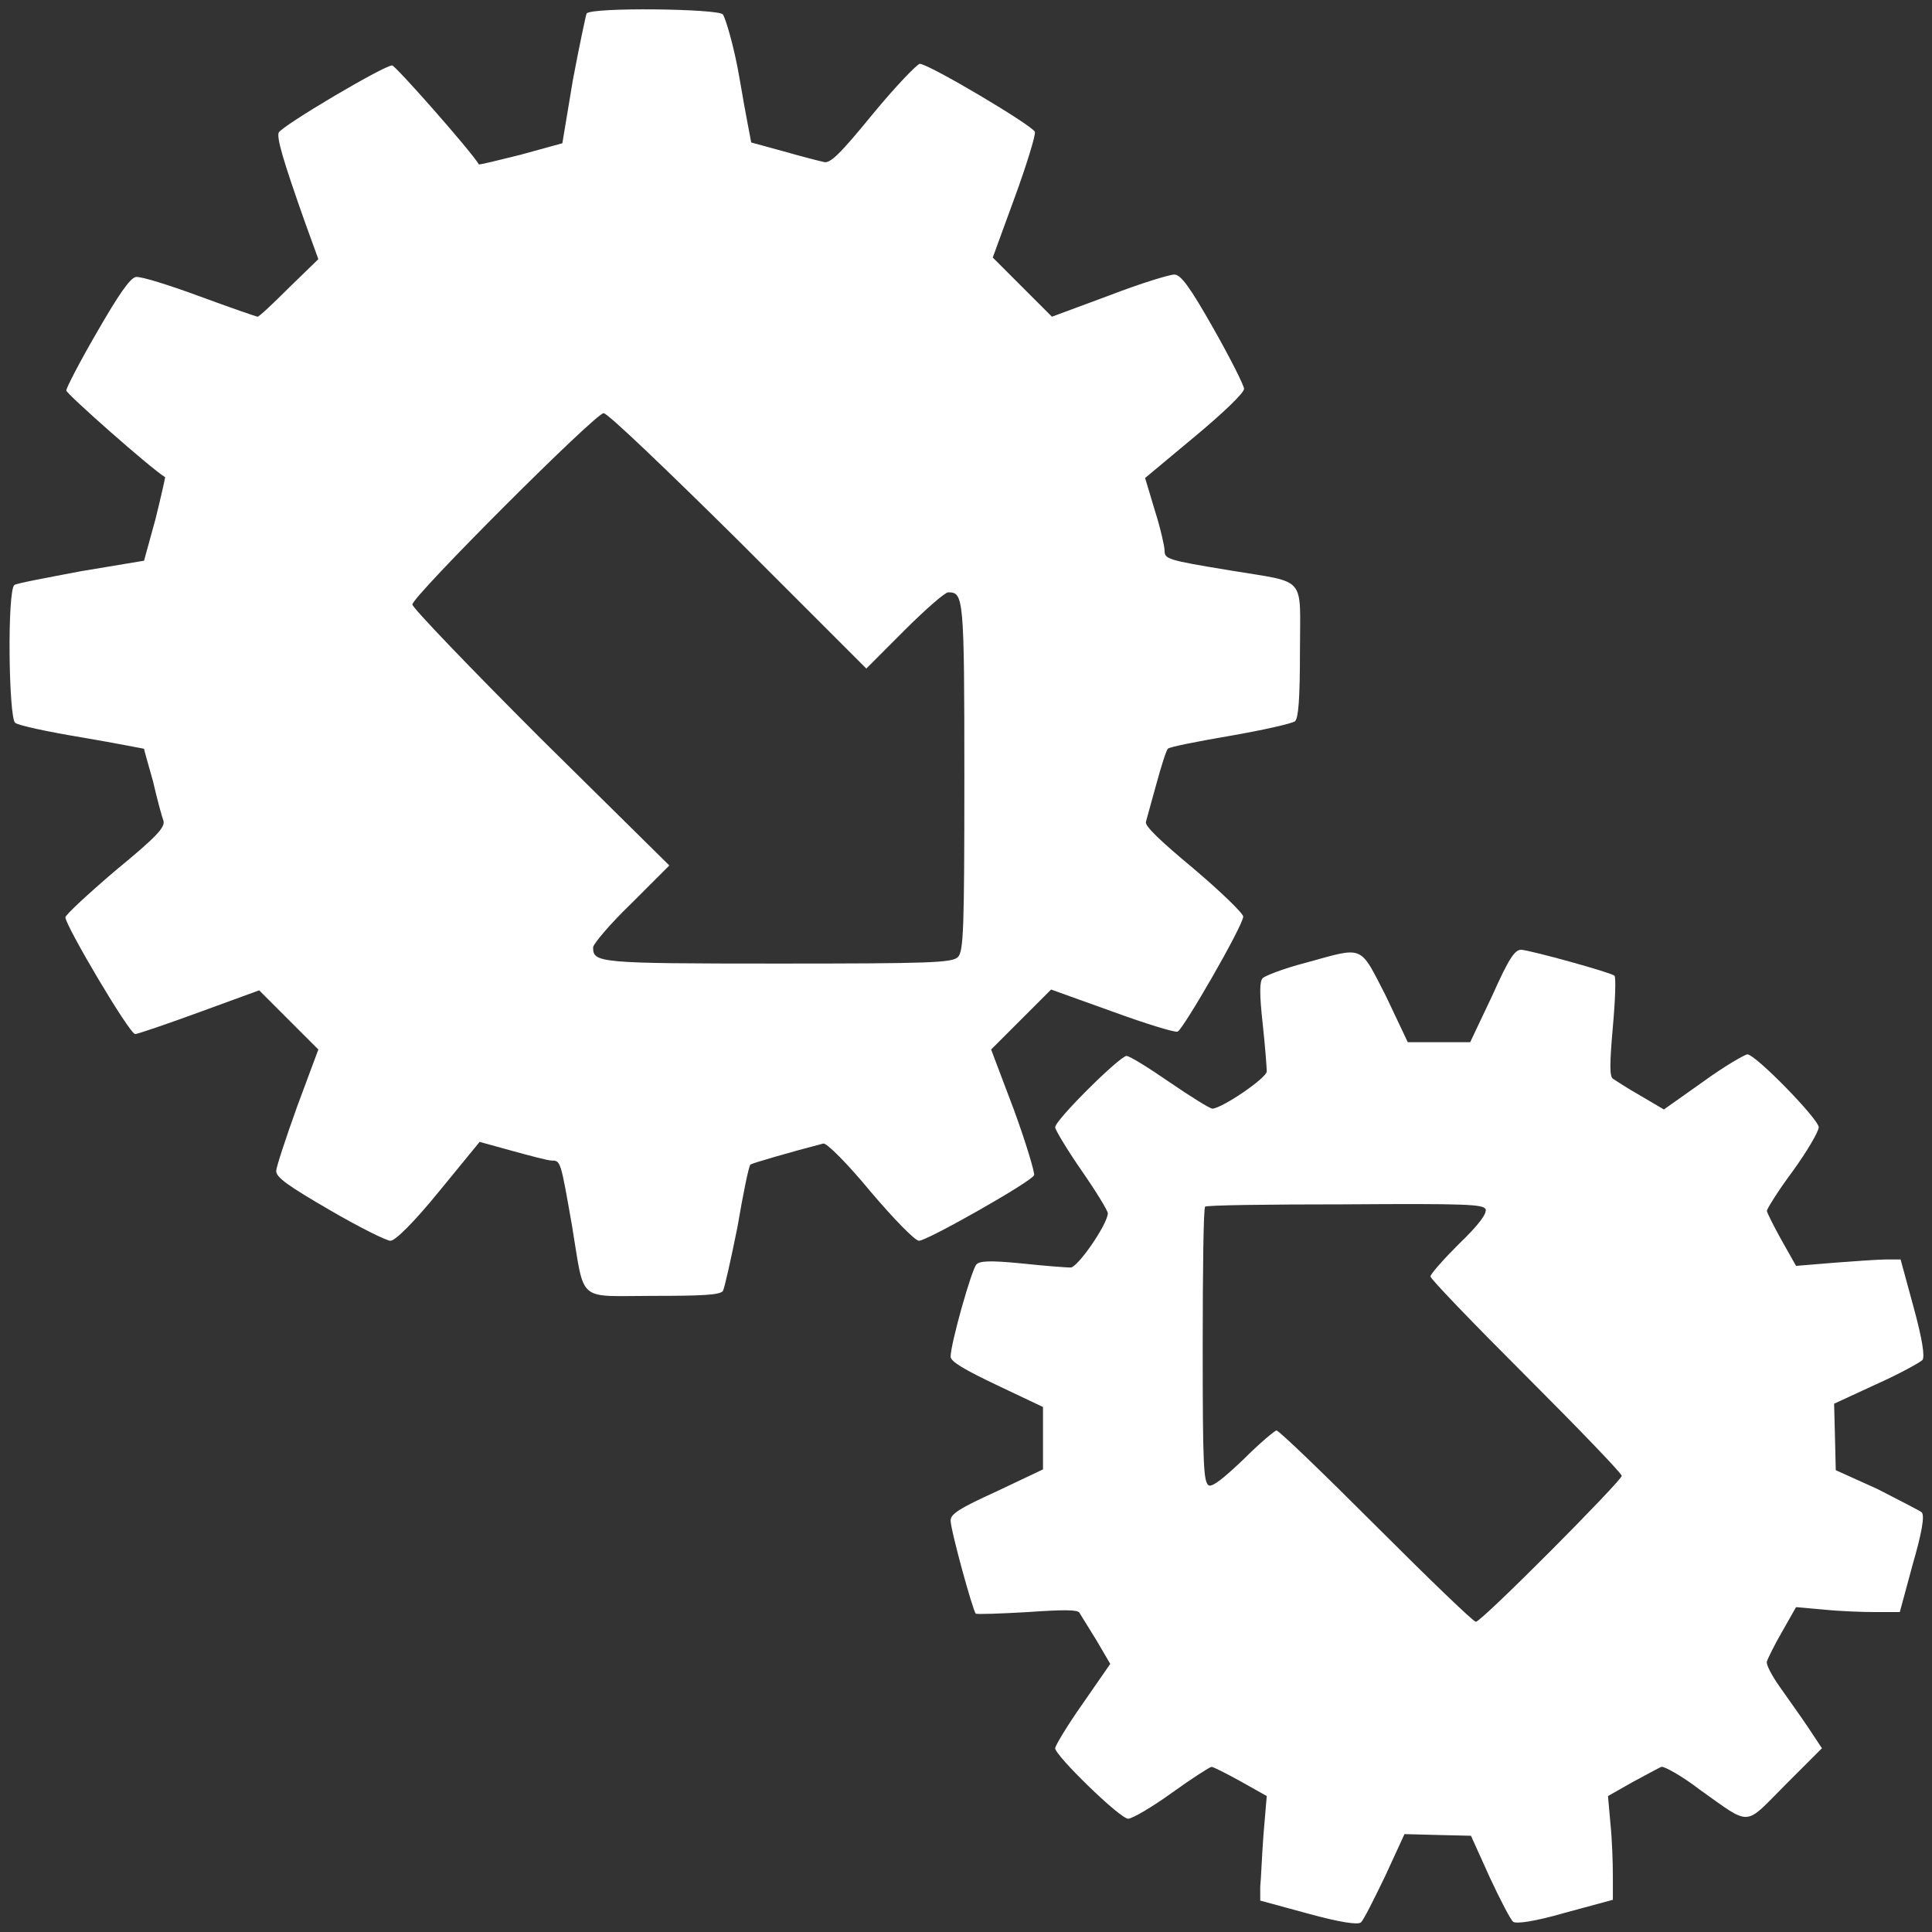 <svg width="27" height="27" viewBox="0 0 27 27" fill="none" xmlns="http://www.w3.org/2000/svg">
<rect x="0" y="0" width="27" height="27" fill="#333333" stroke="none"/>
<path d="M8.198 0.189C8.187 0.212 8.096 0.643 8.006 1.118L7.859 2.002L7.281 2.161C6.964 2.24 6.692 2.308 6.692 2.296C6.567 2.093 5.525 0.914 5.48 0.914C5.366 0.914 3.928 1.764 3.894 1.855C3.871 1.934 3.939 2.195 4.268 3.123L4.449 3.622L4.041 4.018C3.814 4.245 3.622 4.426 3.599 4.426C3.588 4.426 3.225 4.302 2.795 4.143C2.364 3.984 1.968 3.86 1.9 3.871C1.821 3.882 1.662 4.109 1.356 4.641C1.118 5.049 0.926 5.423 0.926 5.457C0.926 5.502 2.104 6.545 2.308 6.669C2.308 6.68 2.251 6.941 2.172 7.258L2.013 7.836L1.13 7.983C0.654 8.074 0.223 8.153 0.201 8.176C0.099 8.255 0.121 10.034 0.212 10.101C0.246 10.136 0.665 10.226 1.141 10.305C1.617 10.385 2.002 10.464 2.013 10.464C2.013 10.475 2.07 10.679 2.138 10.917C2.195 11.166 2.263 11.416 2.285 11.472C2.308 11.563 2.183 11.699 1.617 12.163C1.232 12.492 0.914 12.786 0.914 12.82C0.914 12.934 1.809 14.451 1.889 14.451C1.923 14.451 2.319 14.316 2.784 14.146L3.622 13.84L4.03 14.248L4.449 14.667L4.154 15.46C3.996 15.902 3.86 16.309 3.86 16.366C3.86 16.457 4.041 16.581 4.607 16.91C5.015 17.148 5.4 17.34 5.457 17.34C5.525 17.34 5.786 17.08 6.137 16.649L6.703 15.958L7.156 16.083C7.405 16.151 7.655 16.219 7.711 16.219C7.836 16.219 7.836 16.23 7.995 17.136C8.176 18.224 8.051 18.11 9.127 18.11C9.796 18.11 10.056 18.099 10.102 18.043C10.124 18.009 10.215 17.601 10.306 17.148C10.385 16.683 10.464 16.298 10.487 16.275C10.521 16.253 11.03 16.105 11.506 15.981C11.552 15.97 11.846 16.264 12.163 16.649C12.48 17.023 12.786 17.34 12.843 17.34C12.956 17.34 14.418 16.513 14.452 16.423C14.463 16.389 14.338 15.97 14.168 15.505L13.851 14.667L14.27 14.248L14.689 13.829L15.539 14.134C16.003 14.304 16.411 14.429 16.457 14.418C16.536 14.384 17.374 12.934 17.374 12.809C17.374 12.764 17.057 12.458 16.683 12.141C16.219 11.755 15.992 11.54 16.015 11.484C16.026 11.438 16.094 11.2 16.162 10.951C16.23 10.702 16.298 10.487 16.321 10.464C16.332 10.441 16.729 10.362 17.193 10.283C17.646 10.204 18.054 10.113 18.099 10.079C18.145 10.034 18.167 9.773 18.167 9.105C18.167 8.028 18.28 8.153 17.193 7.972C16.298 7.825 16.275 7.813 16.275 7.689C16.275 7.643 16.219 7.383 16.139 7.134L16.003 6.68L16.695 6.103C17.091 5.774 17.386 5.491 17.386 5.434C17.386 5.389 17.193 5.004 16.955 4.585C16.627 4.007 16.502 3.837 16.411 3.837C16.343 3.837 15.935 3.962 15.494 4.132L14.701 4.426L14.282 4.007L13.874 3.599L14.18 2.761C14.35 2.296 14.474 1.889 14.463 1.843C14.429 1.753 12.979 0.892 12.854 0.892C12.82 0.892 12.514 1.209 12.197 1.594C11.733 2.161 11.597 2.296 11.506 2.262C11.45 2.251 11.189 2.183 10.951 2.115C10.702 2.047 10.498 1.991 10.498 1.991C10.498 1.979 10.419 1.594 10.339 1.118C10.26 0.643 10.136 0.246 10.102 0.201C10.034 0.121 8.255 0.099 8.198 0.189ZM10.317 7.553L12.107 9.343L12.639 8.81C12.934 8.516 13.206 8.278 13.251 8.278C13.466 8.278 13.477 8.334 13.477 10.849C13.477 12.99 13.466 13.296 13.387 13.375C13.307 13.455 13.002 13.466 10.861 13.466C8.346 13.466 8.289 13.455 8.289 13.239C8.289 13.194 8.527 12.911 8.821 12.628L9.354 12.095L7.553 10.317C6.567 9.331 5.763 8.493 5.763 8.448C5.763 8.334 8.323 5.774 8.436 5.774C8.493 5.774 9.331 6.578 10.317 7.553Z" fill="white"/>
<path d="M18.247 13.455C17.941 13.534 17.68 13.636 17.646 13.67C17.601 13.715 17.601 13.896 17.646 14.304C17.68 14.621 17.703 14.916 17.703 14.973C17.703 15.063 17.091 15.482 16.944 15.494C16.91 15.494 16.638 15.324 16.355 15.131C16.06 14.927 15.788 14.757 15.743 14.757C15.652 14.757 14.746 15.652 14.746 15.754C14.746 15.788 14.916 16.072 15.12 16.366C15.324 16.66 15.482 16.921 15.482 16.955C15.482 17.102 15.063 17.714 14.961 17.714C14.905 17.714 14.599 17.691 14.282 17.657C13.829 17.612 13.693 17.623 13.647 17.669C13.579 17.737 13.285 18.779 13.285 18.96C13.285 19.028 13.477 19.141 13.931 19.357L14.576 19.663V20.104V20.535L13.931 20.841C13.409 21.078 13.285 21.158 13.285 21.248C13.285 21.384 13.591 22.494 13.636 22.551C13.659 22.562 13.987 22.551 14.361 22.529C14.871 22.494 15.063 22.494 15.086 22.54C15.109 22.574 15.21 22.744 15.324 22.925L15.516 23.253L15.131 23.809C14.916 24.114 14.746 24.398 14.746 24.432C14.746 24.534 15.652 25.417 15.766 25.417C15.822 25.417 16.094 25.259 16.377 25.055C16.66 24.851 16.91 24.692 16.932 24.692C16.955 24.692 17.136 24.783 17.34 24.896L17.703 25.1L17.657 25.644C17.635 25.938 17.623 26.267 17.612 26.369V26.561L18.28 26.743C18.734 26.867 18.971 26.901 19.017 26.867C19.051 26.845 19.198 26.55 19.357 26.221L19.628 25.632L20.093 25.644L20.557 25.655L20.818 26.233C20.965 26.55 21.113 26.833 21.146 26.856C21.18 26.89 21.441 26.856 21.872 26.731L22.54 26.55V26.21C22.54 26.029 22.529 25.7 22.506 25.485L22.472 25.1L22.812 24.907C23.004 24.805 23.186 24.703 23.22 24.692C23.253 24.681 23.503 24.817 23.752 25.009C24.488 25.53 24.364 25.53 24.953 24.941L25.462 24.432L25.259 24.126C25.145 23.956 24.964 23.707 24.862 23.559C24.76 23.412 24.681 23.265 24.692 23.22C24.703 23.186 24.794 22.993 24.907 22.8L25.1 22.46L25.485 22.494C25.7 22.517 26.029 22.529 26.21 22.529H26.55L26.731 21.86C26.856 21.43 26.901 21.18 26.856 21.135C26.833 21.113 26.539 20.965 26.233 20.807L25.655 20.546L25.644 20.082L25.632 19.617L26.221 19.345C26.55 19.198 26.833 19.04 26.867 19.006C26.901 18.96 26.867 18.722 26.743 18.269L26.561 17.601H26.369C26.267 17.601 25.938 17.623 25.644 17.646L25.1 17.691L24.896 17.329C24.783 17.125 24.692 16.944 24.692 16.921C24.692 16.898 24.851 16.638 25.055 16.366C25.259 16.083 25.417 15.811 25.417 15.754C25.417 15.641 24.534 14.735 24.42 14.735C24.386 14.735 24.092 14.905 23.797 15.12L23.253 15.505L22.925 15.312C22.744 15.21 22.574 15.097 22.54 15.075C22.494 15.041 22.494 14.871 22.54 14.35C22.574 13.976 22.585 13.647 22.562 13.636C22.517 13.591 21.407 13.285 21.26 13.273C21.169 13.273 21.09 13.387 20.852 13.919L20.546 14.565H20.116H19.674L19.368 13.919C18.994 13.194 19.073 13.228 18.247 13.455ZM20.761 16.898C20.784 16.955 20.671 17.114 20.387 17.386C20.172 17.601 19.991 17.805 19.991 17.839C19.991 17.873 20.591 18.496 21.328 19.232C22.064 19.968 22.664 20.591 22.664 20.625C22.664 20.693 20.705 22.665 20.625 22.665C20.591 22.665 19.968 22.064 19.232 21.328C18.496 20.591 17.873 19.991 17.839 19.991C17.816 19.991 17.601 20.172 17.386 20.387C17.102 20.659 16.955 20.773 16.898 20.761C16.819 20.727 16.808 20.501 16.808 18.813C16.808 17.759 16.819 16.876 16.842 16.864C16.853 16.842 17.737 16.831 18.79 16.831C20.501 16.819 20.727 16.831 20.761 16.898Z" fill="white"/>
</svg>
